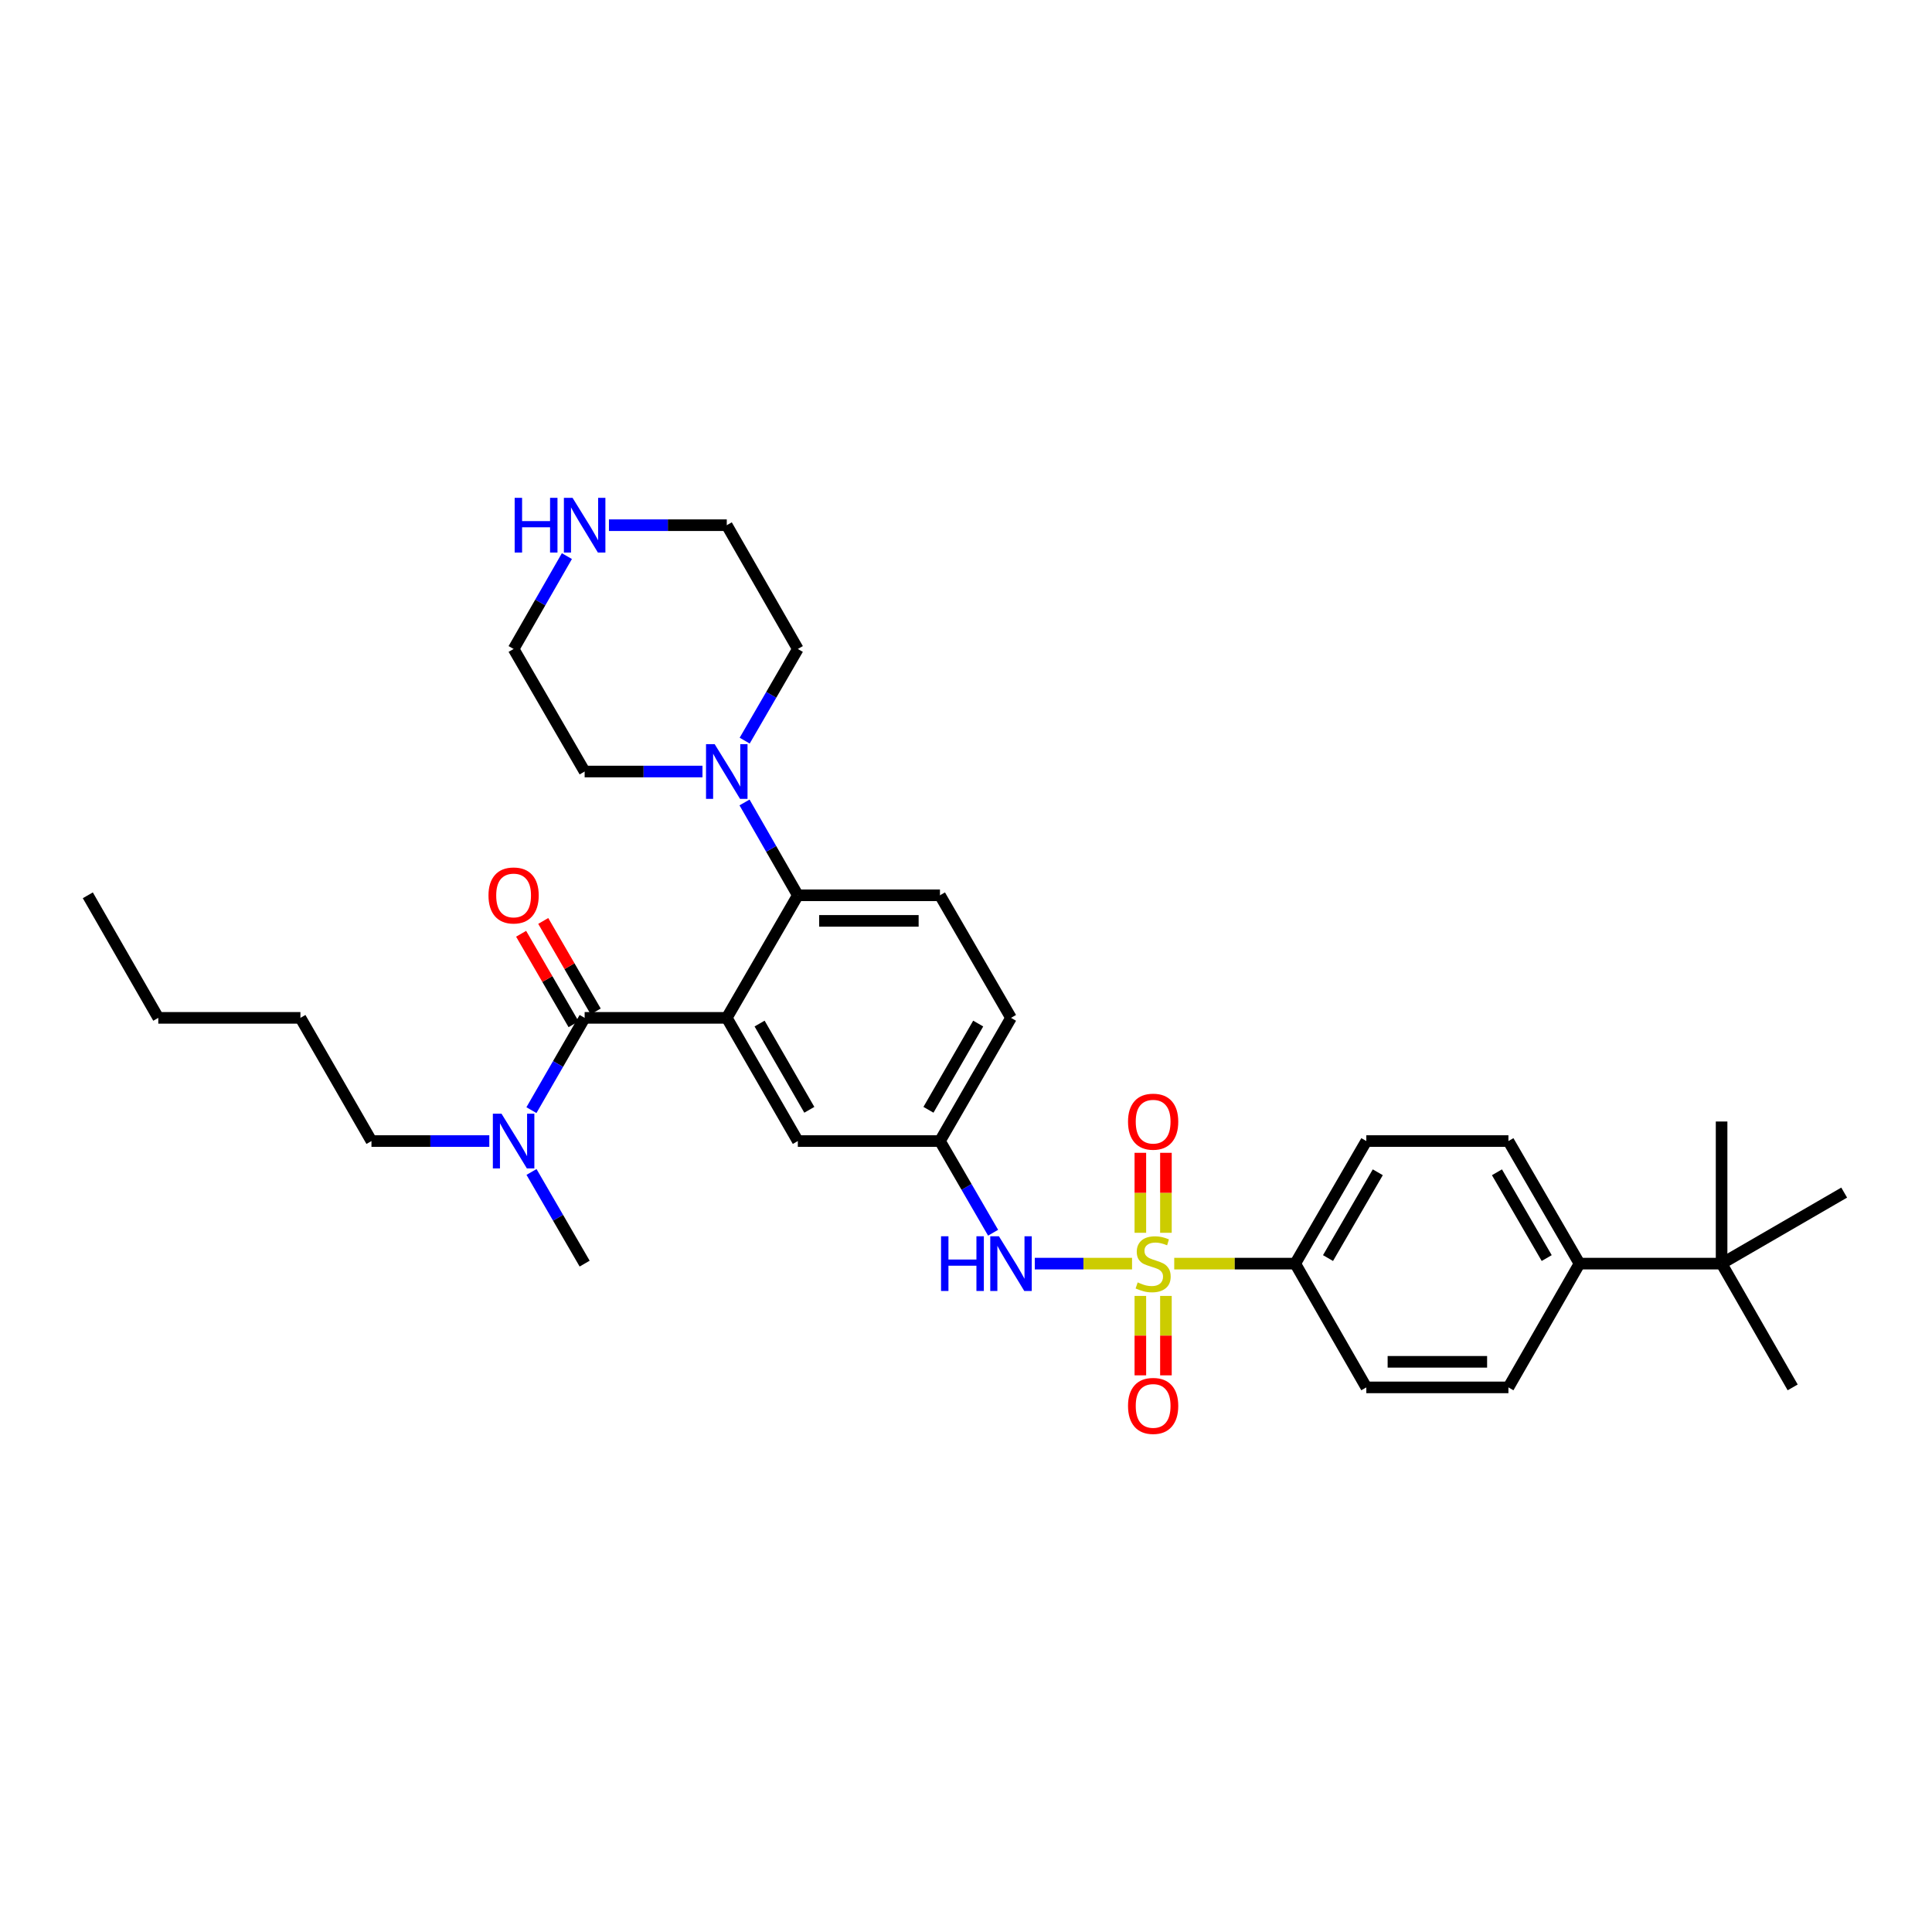 <?xml version='1.0' encoding='iso-8859-1'?>
<svg version='1.1' baseProfile='full'
              xmlns='http://www.w3.org/2000/svg'
                      xmlns:rdkit='http://www.rdkit.org/xml'
                      xmlns:xlink='http://www.w3.org/1999/xlink'
                  xml:space='preserve'
width='1000px' height='1000px' viewBox='0 0 1000 1000'>
<!-- END OF HEADER -->
<rect style='opacity:1.0;fill:#FFFFFF;stroke:none' width='1000' height='1000' x='0' y='0'> </rect>
<path class='bond-3' d='M 585.944,654.049 L 560.774,654.049' style='fill:none;fill-rule:evenodd;stroke:#CCCC00;stroke-width:6px;stroke-linecap:butt;stroke-linejoin:miter;stroke-opacity:1' />
<path class='bond-3' d='M 560.774,654.049 L 535.604,654.049' style='fill:none;fill-rule:evenodd;stroke:#0000FF;stroke-width:6px;stroke-linecap:butt;stroke-linejoin:miter;stroke-opacity:1' />
<path class='bond-5' d='M 607.782,654.049 L 639.098,654.049' style='fill:none;fill-rule:evenodd;stroke:#CCCC00;stroke-width:6px;stroke-linecap:butt;stroke-linejoin:miter;stroke-opacity:1' />
<path class='bond-5' d='M 639.098,654.049 L 670.413,654.049' style='fill:none;fill-rule:evenodd;stroke:#000000;stroke-width:6px;stroke-linecap:butt;stroke-linejoin:miter;stroke-opacity:1' />
<path class='bond-7' d='M 590.244,670.768 L 590.244,691.321' style='fill:none;fill-rule:evenodd;stroke:#CCCC00;stroke-width:6px;stroke-linecap:butt;stroke-linejoin:miter;stroke-opacity:1' />
<path class='bond-7' d='M 590.244,691.321 L 590.244,711.873' style='fill:none;fill-rule:evenodd;stroke:#FF0000;stroke-width:6px;stroke-linecap:butt;stroke-linejoin:miter;stroke-opacity:1' />
<path class='bond-7' d='M 603.482,670.768 L 603.482,691.321' style='fill:none;fill-rule:evenodd;stroke:#CCCC00;stroke-width:6px;stroke-linecap:butt;stroke-linejoin:miter;stroke-opacity:1' />
<path class='bond-7' d='M 603.482,691.321 L 603.482,711.873' style='fill:none;fill-rule:evenodd;stroke:#FF0000;stroke-width:6px;stroke-linecap:butt;stroke-linejoin:miter;stroke-opacity:1' />
<path class='bond-8' d='M 603.482,638.09 L 603.482,617.391' style='fill:none;fill-rule:evenodd;stroke:#CCCC00;stroke-width:6px;stroke-linecap:butt;stroke-linejoin:miter;stroke-opacity:1' />
<path class='bond-8' d='M 603.482,617.391 L 603.482,596.692' style='fill:none;fill-rule:evenodd;stroke:#FF0000;stroke-width:6px;stroke-linecap:butt;stroke-linejoin:miter;stroke-opacity:1' />
<path class='bond-8' d='M 590.244,638.09 L 590.244,617.391' style='fill:none;fill-rule:evenodd;stroke:#CCCC00;stroke-width:6px;stroke-linecap:butt;stroke-linejoin:miter;stroke-opacity:1' />
<path class='bond-8' d='M 590.244,617.391 L 590.244,596.692' style='fill:none;fill-rule:evenodd;stroke:#FF0000;stroke-width:6px;stroke-linecap:butt;stroke-linejoin:miter;stroke-opacity:1' />
<path class='bond-0' d='M 376.176,526.842 L 412.955,590.611' style='fill:none;fill-rule:evenodd;stroke:#000000;stroke-width:6px;stroke-linecap:butt;stroke-linejoin:miter;stroke-opacity:1' />
<path class='bond-0' d='M 393.16,529.794 L 418.905,574.432' style='fill:none;fill-rule:evenodd;stroke:#000000;stroke-width:6px;stroke-linecap:butt;stroke-linejoin:miter;stroke-opacity:1' />
<path class='bond-1' d='M 376.176,526.842 L 302.611,526.842' style='fill:none;fill-rule:evenodd;stroke:#000000;stroke-width:6px;stroke-linecap:butt;stroke-linejoin:miter;stroke-opacity:1' />
<path class='bond-34' d='M 376.176,526.842 L 412.955,463.405' style='fill:none;fill-rule:evenodd;stroke:#000000;stroke-width:6px;stroke-linecap:butt;stroke-linejoin:miter;stroke-opacity:1' />
<path class='bond-10' d='M 302.611,526.842 L 288.839,550.727' style='fill:none;fill-rule:evenodd;stroke:#000000;stroke-width:6px;stroke-linecap:butt;stroke-linejoin:miter;stroke-opacity:1' />
<path class='bond-10' d='M 288.839,550.727 L 275.066,574.611' style='fill:none;fill-rule:evenodd;stroke:#0000FF;stroke-width:6px;stroke-linecap:butt;stroke-linejoin:miter;stroke-opacity:1' />
<path class='bond-12' d='M 308.338,523.523 L 294.761,500.101' style='fill:none;fill-rule:evenodd;stroke:#000000;stroke-width:6px;stroke-linecap:butt;stroke-linejoin:miter;stroke-opacity:1' />
<path class='bond-12' d='M 294.761,500.101 L 281.184,476.678' style='fill:none;fill-rule:evenodd;stroke:#FF0000;stroke-width:6px;stroke-linecap:butt;stroke-linejoin:miter;stroke-opacity:1' />
<path class='bond-12' d='M 296.885,530.162 L 283.308,506.739' style='fill:none;fill-rule:evenodd;stroke:#000000;stroke-width:6px;stroke-linecap:butt;stroke-linejoin:miter;stroke-opacity:1' />
<path class='bond-12' d='M 283.308,506.739 L 269.732,483.317' style='fill:none;fill-rule:evenodd;stroke:#FF0000;stroke-width:6px;stroke-linecap:butt;stroke-linejoin:miter;stroke-opacity:1' />
<path class='bond-2' d='M 412.955,463.405 L 486.52,463.405' style='fill:none;fill-rule:evenodd;stroke:#000000;stroke-width:6px;stroke-linecap:butt;stroke-linejoin:miter;stroke-opacity:1' />
<path class='bond-2' d='M 423.99,476.642 L 475.485,476.642' style='fill:none;fill-rule:evenodd;stroke:#000000;stroke-width:6px;stroke-linecap:butt;stroke-linejoin:miter;stroke-opacity:1' />
<path class='bond-4' d='M 412.955,463.405 L 399.16,439.376' style='fill:none;fill-rule:evenodd;stroke:#000000;stroke-width:6px;stroke-linecap:butt;stroke-linejoin:miter;stroke-opacity:1' />
<path class='bond-4' d='M 399.16,439.376 L 385.366,415.348' style='fill:none;fill-rule:evenodd;stroke:#0000FF;stroke-width:6px;stroke-linecap:butt;stroke-linejoin:miter;stroke-opacity:1' />
<path class='bond-11' d='M 514.026,638.056 L 500.273,614.334' style='fill:none;fill-rule:evenodd;stroke:#0000FF;stroke-width:6px;stroke-linecap:butt;stroke-linejoin:miter;stroke-opacity:1' />
<path class='bond-11' d='M 500.273,614.334 L 486.52,590.611' style='fill:none;fill-rule:evenodd;stroke:#000000;stroke-width:6px;stroke-linecap:butt;stroke-linejoin:miter;stroke-opacity:1' />
<path class='bond-21' d='M 363.597,399.341 L 333.104,399.341' style='fill:none;fill-rule:evenodd;stroke:#0000FF;stroke-width:6px;stroke-linecap:butt;stroke-linejoin:miter;stroke-opacity:1' />
<path class='bond-21' d='M 333.104,399.341 L 302.611,399.341' style='fill:none;fill-rule:evenodd;stroke:#000000;stroke-width:6px;stroke-linecap:butt;stroke-linejoin:miter;stroke-opacity:1' />
<path class='bond-22' d='M 385.448,383.348 L 399.202,359.626' style='fill:none;fill-rule:evenodd;stroke:#0000FF;stroke-width:6px;stroke-linecap:butt;stroke-linejoin:miter;stroke-opacity:1' />
<path class='bond-22' d='M 399.202,359.626 L 412.955,335.904' style='fill:none;fill-rule:evenodd;stroke:#000000;stroke-width:6px;stroke-linecap:butt;stroke-linejoin:miter;stroke-opacity:1' />
<path class='bond-16' d='M 670.413,654.049 L 707.207,718.112' style='fill:none;fill-rule:evenodd;stroke:#000000;stroke-width:6px;stroke-linecap:butt;stroke-linejoin:miter;stroke-opacity:1' />
<path class='bond-17' d='M 670.413,654.049 L 707.207,590.611' style='fill:none;fill-rule:evenodd;stroke:#000000;stroke-width:6px;stroke-linecap:butt;stroke-linejoin:miter;stroke-opacity:1' />
<path class='bond-17' d='M 687.383,651.175 L 713.139,606.769' style='fill:none;fill-rule:evenodd;stroke:#000000;stroke-width:6px;stroke-linecap:butt;stroke-linejoin:miter;stroke-opacity:1' />
<path class='bond-6' d='M 412.955,590.611 L 486.52,590.611' style='fill:none;fill-rule:evenodd;stroke:#000000;stroke-width:6px;stroke-linecap:butt;stroke-linejoin:miter;stroke-opacity:1' />
<path class='bond-9' d='M 486.52,463.405 L 523.298,526.842' style='fill:none;fill-rule:evenodd;stroke:#000000;stroke-width:6px;stroke-linecap:butt;stroke-linejoin:miter;stroke-opacity:1' />
<path class='bond-25' d='M 253.261,590.611 L 222.764,590.611' style='fill:none;fill-rule:evenodd;stroke:#0000FF;stroke-width:6px;stroke-linecap:butt;stroke-linejoin:miter;stroke-opacity:1' />
<path class='bond-25' d='M 222.764,590.611 L 192.268,590.611' style='fill:none;fill-rule:evenodd;stroke:#000000;stroke-width:6px;stroke-linecap:butt;stroke-linejoin:miter;stroke-opacity:1' />
<path class='bond-29' d='M 275.11,606.604 L 288.861,630.327' style='fill:none;fill-rule:evenodd;stroke:#0000FF;stroke-width:6px;stroke-linecap:butt;stroke-linejoin:miter;stroke-opacity:1' />
<path class='bond-29' d='M 288.861,630.327 L 302.611,654.049' style='fill:none;fill-rule:evenodd;stroke:#000000;stroke-width:6px;stroke-linecap:butt;stroke-linejoin:miter;stroke-opacity:1' />
<path class='bond-20' d='M 486.52,590.611 L 523.298,526.842' style='fill:none;fill-rule:evenodd;stroke:#000000;stroke-width:6px;stroke-linecap:butt;stroke-linejoin:miter;stroke-opacity:1' />
<path class='bond-20' d='M 480.569,574.432 L 506.314,529.794' style='fill:none;fill-rule:evenodd;stroke:#000000;stroke-width:6px;stroke-linecap:butt;stroke-linejoin:miter;stroke-opacity:1' />
<path class='bond-13' d='M 891.093,654.049 L 817.543,654.049' style='fill:none;fill-rule:evenodd;stroke:#000000;stroke-width:6px;stroke-linecap:butt;stroke-linejoin:miter;stroke-opacity:1' />
<path class='bond-26' d='M 891.093,654.049 L 927.886,718.112' style='fill:none;fill-rule:evenodd;stroke:#000000;stroke-width:6px;stroke-linecap:butt;stroke-linejoin:miter;stroke-opacity:1' />
<path class='bond-27' d='M 891.093,654.049 L 954.545,617.285' style='fill:none;fill-rule:evenodd;stroke:#000000;stroke-width:6px;stroke-linecap:butt;stroke-linejoin:miter;stroke-opacity:1' />
<path class='bond-28' d='M 891.093,654.049 L 891.093,580.492' style='fill:none;fill-rule:evenodd;stroke:#000000;stroke-width:6px;stroke-linecap:butt;stroke-linejoin:miter;stroke-opacity:1' />
<path class='bond-14' d='M 817.543,654.049 L 780.757,590.611' style='fill:none;fill-rule:evenodd;stroke:#000000;stroke-width:6px;stroke-linecap:butt;stroke-linejoin:miter;stroke-opacity:1' />
<path class='bond-14' d='M 800.573,651.174 L 774.823,606.768' style='fill:none;fill-rule:evenodd;stroke:#000000;stroke-width:6px;stroke-linecap:butt;stroke-linejoin:miter;stroke-opacity:1' />
<path class='bond-33' d='M 817.543,654.049 L 780.757,718.112' style='fill:none;fill-rule:evenodd;stroke:#000000;stroke-width:6px;stroke-linecap:butt;stroke-linejoin:miter;stroke-opacity:1' />
<path class='bond-15' d='M 315.19,271.84 L 345.683,271.84' style='fill:none;fill-rule:evenodd;stroke:#0000FF;stroke-width:6px;stroke-linecap:butt;stroke-linejoin:miter;stroke-opacity:1' />
<path class='bond-15' d='M 345.683,271.84 L 376.176,271.84' style='fill:none;fill-rule:evenodd;stroke:#000000;stroke-width:6px;stroke-linecap:butt;stroke-linejoin:miter;stroke-opacity:1' />
<path class='bond-35' d='M 293.424,287.847 L 279.632,311.875' style='fill:none;fill-rule:evenodd;stroke:#0000FF;stroke-width:6px;stroke-linecap:butt;stroke-linejoin:miter;stroke-opacity:1' />
<path class='bond-35' d='M 279.632,311.875 L 265.84,335.904' style='fill:none;fill-rule:evenodd;stroke:#000000;stroke-width:6px;stroke-linecap:butt;stroke-linejoin:miter;stroke-opacity:1' />
<path class='bond-18' d='M 707.207,718.112 L 780.757,718.112' style='fill:none;fill-rule:evenodd;stroke:#000000;stroke-width:6px;stroke-linecap:butt;stroke-linejoin:miter;stroke-opacity:1' />
<path class='bond-18' d='M 718.239,704.875 L 769.724,704.875' style='fill:none;fill-rule:evenodd;stroke:#000000;stroke-width:6px;stroke-linecap:butt;stroke-linejoin:miter;stroke-opacity:1' />
<path class='bond-19' d='M 707.207,590.611 L 780.757,590.611' style='fill:none;fill-rule:evenodd;stroke:#000000;stroke-width:6px;stroke-linecap:butt;stroke-linejoin:miter;stroke-opacity:1' />
<path class='bond-24' d='M 302.611,399.341 L 265.84,335.904' style='fill:none;fill-rule:evenodd;stroke:#000000;stroke-width:6px;stroke-linecap:butt;stroke-linejoin:miter;stroke-opacity:1' />
<path class='bond-23' d='M 412.955,335.904 L 376.176,271.84' style='fill:none;fill-rule:evenodd;stroke:#000000;stroke-width:6px;stroke-linecap:butt;stroke-linejoin:miter;stroke-opacity:1' />
<path class='bond-30' d='M 192.268,590.611 L 155.497,526.842' style='fill:none;fill-rule:evenodd;stroke:#000000;stroke-width:6px;stroke-linecap:butt;stroke-linejoin:miter;stroke-opacity:1' />
<path class='bond-31' d='M 155.497,526.842 L 81.932,526.842' style='fill:none;fill-rule:evenodd;stroke:#000000;stroke-width:6px;stroke-linecap:butt;stroke-linejoin:miter;stroke-opacity:1' />
<path class='bond-32' d='M 81.932,526.842 L 45.455,463.405' style='fill:none;fill-rule:evenodd;stroke:#000000;stroke-width:6px;stroke-linecap:butt;stroke-linejoin:miter;stroke-opacity:1' />
<path  class='atom-0' d='M 588.863 663.769
Q 589.183 663.889, 590.503 664.449
Q 591.823 665.009, 593.263 665.369
Q 594.743 665.689, 596.183 665.689
Q 598.863 665.689, 600.423 664.409
Q 601.983 663.089, 601.983 660.809
Q 601.983 659.249, 601.183 658.289
Q 600.423 657.329, 599.223 656.809
Q 598.023 656.289, 596.023 655.689
Q 593.503 654.929, 591.983 654.209
Q 590.503 653.489, 589.423 651.969
Q 588.383 650.449, 588.383 647.889
Q 588.383 644.329, 590.783 642.129
Q 593.223 639.929, 598.023 639.929
Q 601.303 639.929, 605.023 641.489
L 604.103 644.569
Q 600.703 643.169, 598.143 643.169
Q 595.383 643.169, 593.863 644.329
Q 592.343 645.449, 592.383 647.409
Q 592.383 648.929, 593.143 649.849
Q 593.943 650.769, 595.063 651.289
Q 596.223 651.809, 598.143 652.409
Q 600.703 653.209, 602.223 654.009
Q 603.743 654.809, 604.823 656.449
Q 605.943 658.049, 605.943 660.809
Q 605.943 664.729, 603.303 666.849
Q 600.703 668.929, 596.343 668.929
Q 593.823 668.929, 591.903 668.369
Q 590.023 667.849, 587.783 666.929
L 588.863 663.769
' fill='#CCCC00'/>
<path  class='atom-4' d='M 487.078 639.889
L 490.918 639.889
L 490.918 651.929
L 505.398 651.929
L 505.398 639.889
L 509.238 639.889
L 509.238 668.209
L 505.398 668.209
L 505.398 655.129
L 490.918 655.129
L 490.918 668.209
L 487.078 668.209
L 487.078 639.889
' fill='#0000FF'/>
<path  class='atom-4' d='M 517.038 639.889
L 526.318 654.889
Q 527.238 656.369, 528.718 659.049
Q 530.198 661.729, 530.278 661.889
L 530.278 639.889
L 534.038 639.889
L 534.038 668.209
L 530.158 668.209
L 520.198 651.809
Q 519.038 649.889, 517.798 647.689
Q 516.598 645.489, 516.238 644.809
L 516.238 668.209
L 512.558 668.209
L 512.558 639.889
L 517.038 639.889
' fill='#0000FF'/>
<path  class='atom-5' d='M 369.916 385.181
L 379.196 400.181
Q 380.116 401.661, 381.596 404.341
Q 383.076 407.021, 383.156 407.181
L 383.156 385.181
L 386.916 385.181
L 386.916 413.501
L 383.036 413.501
L 373.076 397.101
Q 371.916 395.181, 370.676 392.981
Q 369.476 390.781, 369.116 390.101
L 369.116 413.501
L 365.436 413.501
L 365.436 385.181
L 369.916 385.181
' fill='#0000FF'/>
<path  class='atom-8' d='M 583.863 727.694
Q 583.863 720.894, 587.223 717.094
Q 590.583 713.294, 596.863 713.294
Q 603.143 713.294, 606.503 717.094
Q 609.863 720.894, 609.863 727.694
Q 609.863 734.574, 606.463 738.494
Q 603.063 742.374, 596.863 742.374
Q 590.623 742.374, 587.223 738.494
Q 583.863 734.614, 583.863 727.694
M 596.863 739.174
Q 601.183 739.174, 603.503 736.294
Q 605.863 733.374, 605.863 727.694
Q 605.863 722.134, 603.503 719.334
Q 601.183 716.494, 596.863 716.494
Q 592.543 716.494, 590.183 719.294
Q 587.863 722.094, 587.863 727.694
Q 587.863 733.414, 590.183 736.294
Q 592.543 739.174, 596.863 739.174
' fill='#FF0000'/>
<path  class='atom-9' d='M 583.863 580.572
Q 583.863 573.772, 587.223 569.972
Q 590.583 566.172, 596.863 566.172
Q 603.143 566.172, 606.503 569.972
Q 609.863 573.772, 609.863 580.572
Q 609.863 587.452, 606.463 591.372
Q 603.063 595.252, 596.863 595.252
Q 590.623 595.252, 587.223 591.372
Q 583.863 587.492, 583.863 580.572
M 596.863 592.052
Q 601.183 592.052, 603.503 589.172
Q 605.863 586.252, 605.863 580.572
Q 605.863 575.012, 603.503 572.212
Q 601.183 569.372, 596.863 569.372
Q 592.543 569.372, 590.183 572.172
Q 587.863 574.972, 587.863 580.572
Q 587.863 586.292, 590.183 589.172
Q 592.543 592.052, 596.863 592.052
' fill='#FF0000'/>
<path  class='atom-11' d='M 259.58 576.451
L 268.86 591.451
Q 269.78 592.931, 271.26 595.611
Q 272.74 598.291, 272.82 598.451
L 272.82 576.451
L 276.58 576.451
L 276.58 604.771
L 272.7 604.771
L 262.74 588.371
Q 261.58 586.451, 260.34 584.251
Q 259.14 582.051, 258.78 581.371
L 258.78 604.771
L 255.1 604.771
L 255.1 576.451
L 259.58 576.451
' fill='#0000FF'/>
<path  class='atom-13' d='M 252.84 463.485
Q 252.84 456.685, 256.2 452.885
Q 259.56 449.085, 265.84 449.085
Q 272.12 449.085, 275.48 452.885
Q 278.84 456.685, 278.84 463.485
Q 278.84 470.365, 275.44 474.285
Q 272.04 478.165, 265.84 478.165
Q 259.6 478.165, 256.2 474.285
Q 252.84 470.405, 252.84 463.485
M 265.84 474.965
Q 270.16 474.965, 272.48 472.085
Q 274.84 469.165, 274.84 463.485
Q 274.84 457.925, 272.48 455.125
Q 270.16 452.285, 265.84 452.285
Q 261.52 452.285, 259.16 455.085
Q 256.84 457.885, 256.84 463.485
Q 256.84 469.205, 259.16 472.085
Q 261.52 474.965, 265.84 474.965
' fill='#FF0000'/>
<path  class='atom-16' d='M 266.391 257.68
L 270.231 257.68
L 270.231 269.72
L 284.711 269.72
L 284.711 257.68
L 288.551 257.68
L 288.551 286
L 284.711 286
L 284.711 272.92
L 270.231 272.92
L 270.231 286
L 266.391 286
L 266.391 257.68
' fill='#0000FF'/>
<path  class='atom-16' d='M 296.351 257.68
L 305.631 272.68
Q 306.551 274.16, 308.031 276.84
Q 309.511 279.52, 309.591 279.68
L 309.591 257.68
L 313.351 257.68
L 313.351 286
L 309.471 286
L 299.511 269.6
Q 298.351 267.68, 297.111 265.48
Q 295.911 263.28, 295.551 262.6
L 295.551 286
L 291.871 286
L 291.871 257.68
L 296.351 257.68
' fill='#0000FF'/>
</svg>
